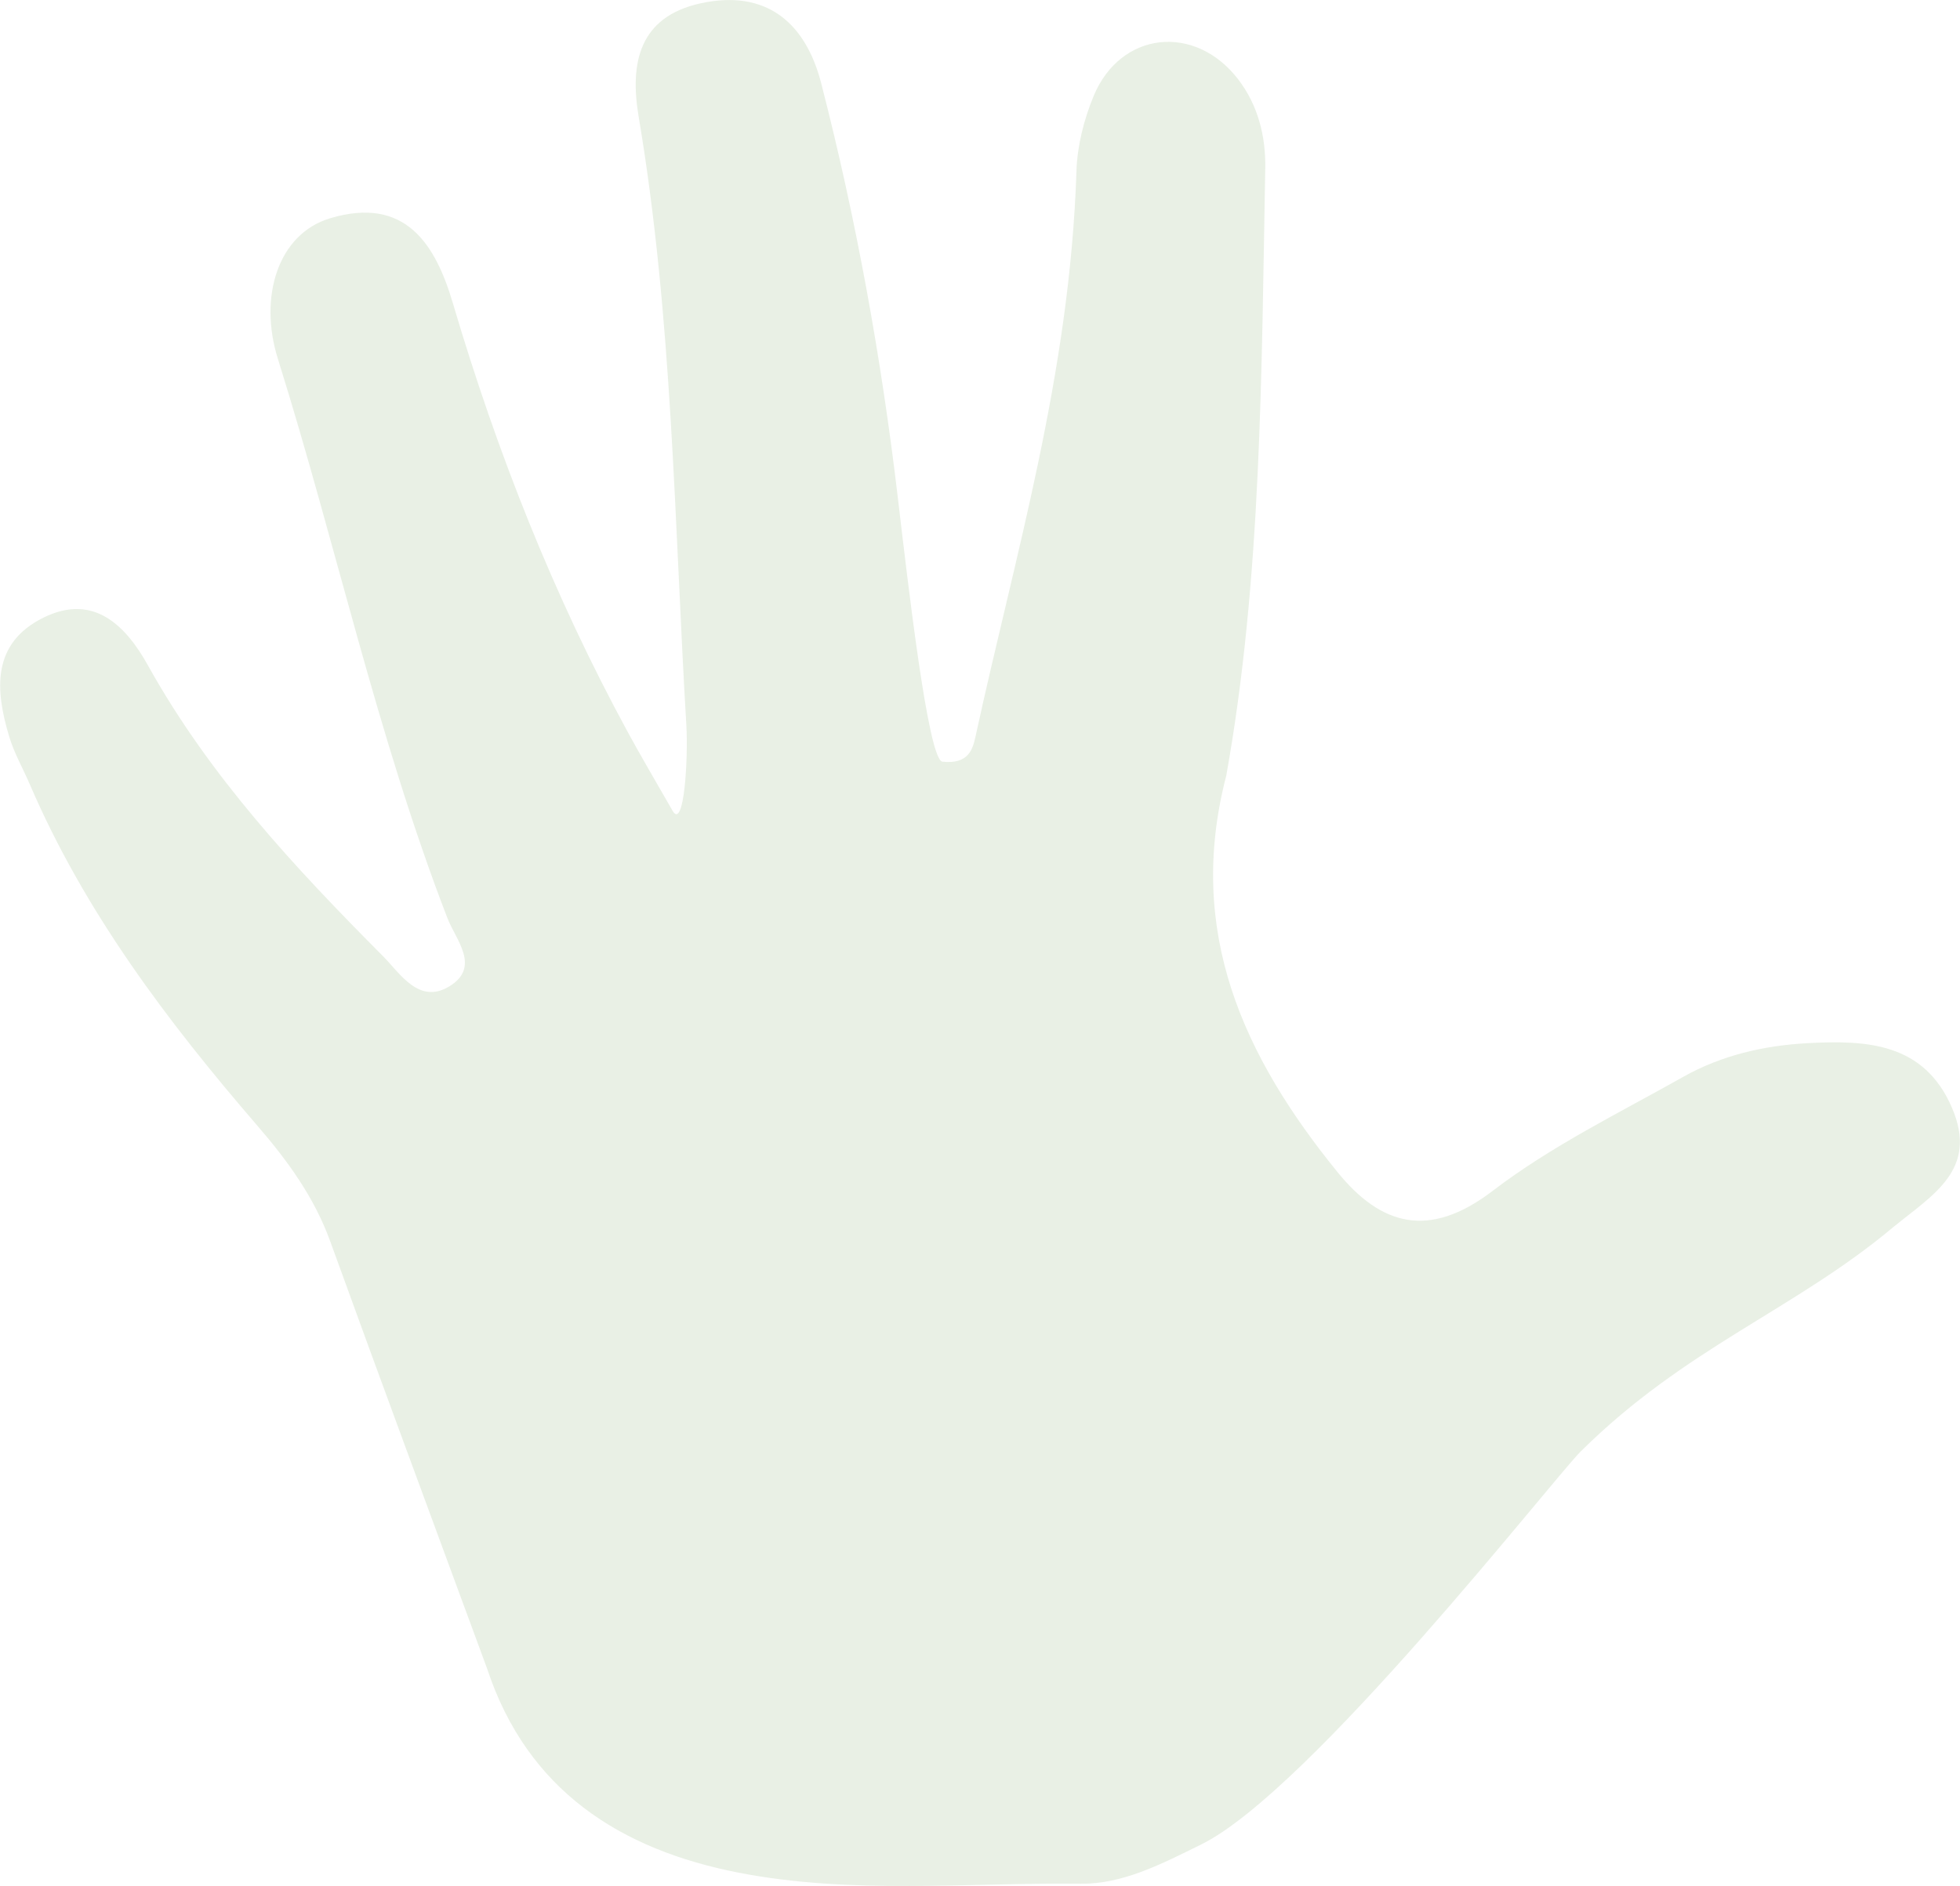 <?xml version="1.0" encoding="UTF-8"?>
<svg xmlns="http://www.w3.org/2000/svg" width="133" height="128" viewBox="0 0 133 128" fill="none">
  <g clip-path="url(#clip0_2024_1587)">
    <path opacity="0.15" d="M107.266 98.504C105.381 100.373 88.902 121.535 81.509 125.181C78.832 126.502 76.162 127.884 73.331 127.845C65.592 127.76 57.783 128.587 50.128 127.096C42.112 125.536 35.796 121.528 33.057 113.256C29.503 103.594 25.918 93.94 22.41 84.254C21.325 81.258 19.525 78.786 17.478 76.415C11.37 69.333 5.746 61.903 2.015 53.214C1.553 52.141 0.961 51.113 0.63 50.009C-0.331 46.835 -0.578 43.66 2.954 41.915C6.408 40.208 8.593 42.556 10.039 45.159C14.255 52.735 20.056 58.929 26.01 64.915C27.149 66.066 28.426 68.182 30.472 66.954C32.657 65.641 30.926 63.78 30.364 62.32C25.587 49.947 22.81 36.972 18.855 24.352C17.54 20.158 18.855 15.879 22.402 14.813C27.526 13.276 29.564 16.613 30.734 20.59C33.726 30.708 37.573 40.447 42.612 49.708C43.481 51.306 44.412 52.882 45.636 55.021C46.428 56.396 46.705 51.415 46.574 49.229C45.759 35.535 45.643 21.587 43.335 7.909C42.727 4.286 43.358 1.143 47.543 0.224C52.013 -0.749 54.675 1.552 55.729 5.669C58.106 14.906 59.799 24.267 60.922 33.751C61.637 39.814 62.976 51.476 63.938 51.693C65.738 51.886 66.007 50.843 66.199 49.97C68.869 37.675 72.6 25.441 73.046 11.593C73.1 9.901 73.554 8.094 74.216 6.503C76.039 2.124 81.078 1.583 84.001 5.36C85.371 7.129 85.894 9.26 85.856 11.4C85.602 25.194 85.609 39.304 83.209 52.65C80.455 63.255 84.394 71.704 90.748 79.535C93.703 83.181 96.972 84.115 101.273 80.833C105.25 77.79 109.851 75.543 114.243 73.071C116.813 71.627 119.675 70.963 122.614 70.8C126.622 70.584 130.553 70.739 132.461 75.195C134.261 79.397 131.138 81.096 128.445 83.305C121.76 88.904 114.367 91.46 107.258 98.512L107.266 98.504Z" fill="#6C9A51"></path>
  </g>
  <defs>
    <clipPath id="clip0_2024_1587">
      <rect width="133" height="128" fill="white"></rect>
    </clipPath>
  </defs>
</svg>
